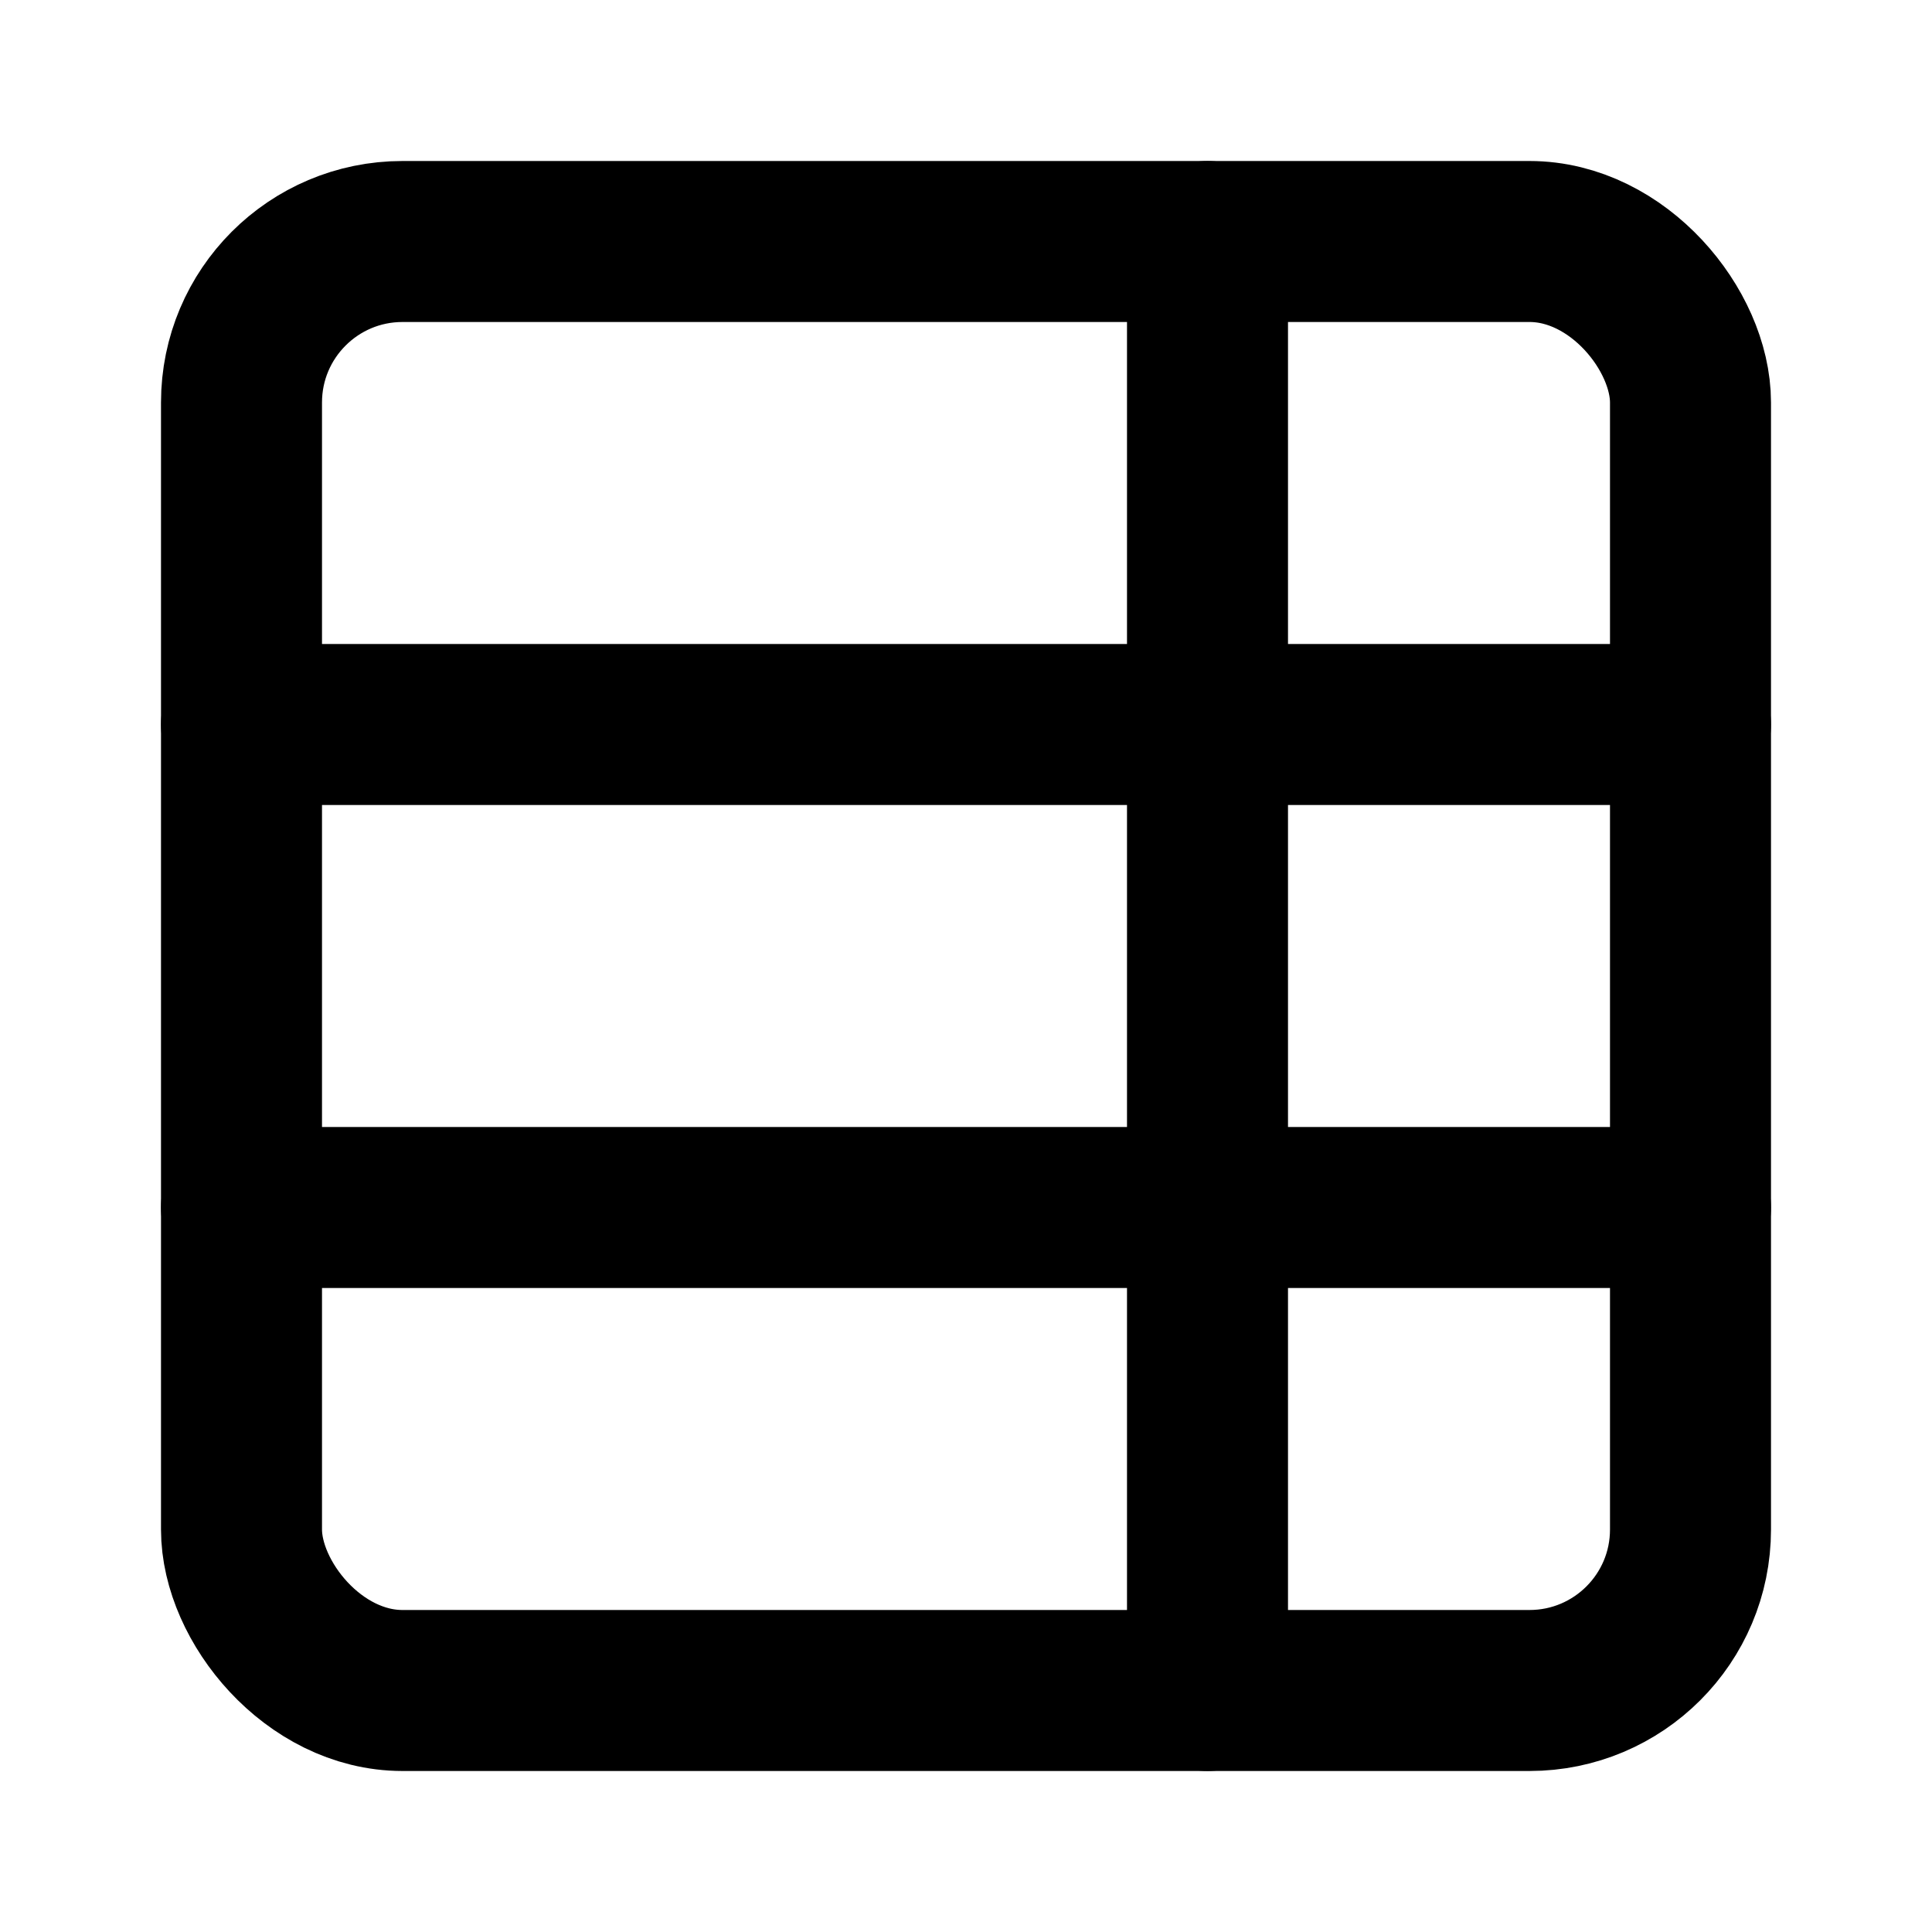 <!-- @license lucide-static v0.539.0 - ISC -->
<svg
  class="lucide lucide-table-properties"
  xmlns="http://www.w3.org/2000/svg"
  width="24"
  height="24"
  viewBox="0 0 24 24"
  fill="none"
  stroke="currentColor"
  stroke-width="2"
  stroke-linecap="round"
  stroke-linejoin="round"
>
  <path d="M15 3v18" />
  <rect width="18" height="18" x="3" y="3" rx="2" />
  <path d="M21 9H3" />
  <path d="M21 15H3" />
</svg>
